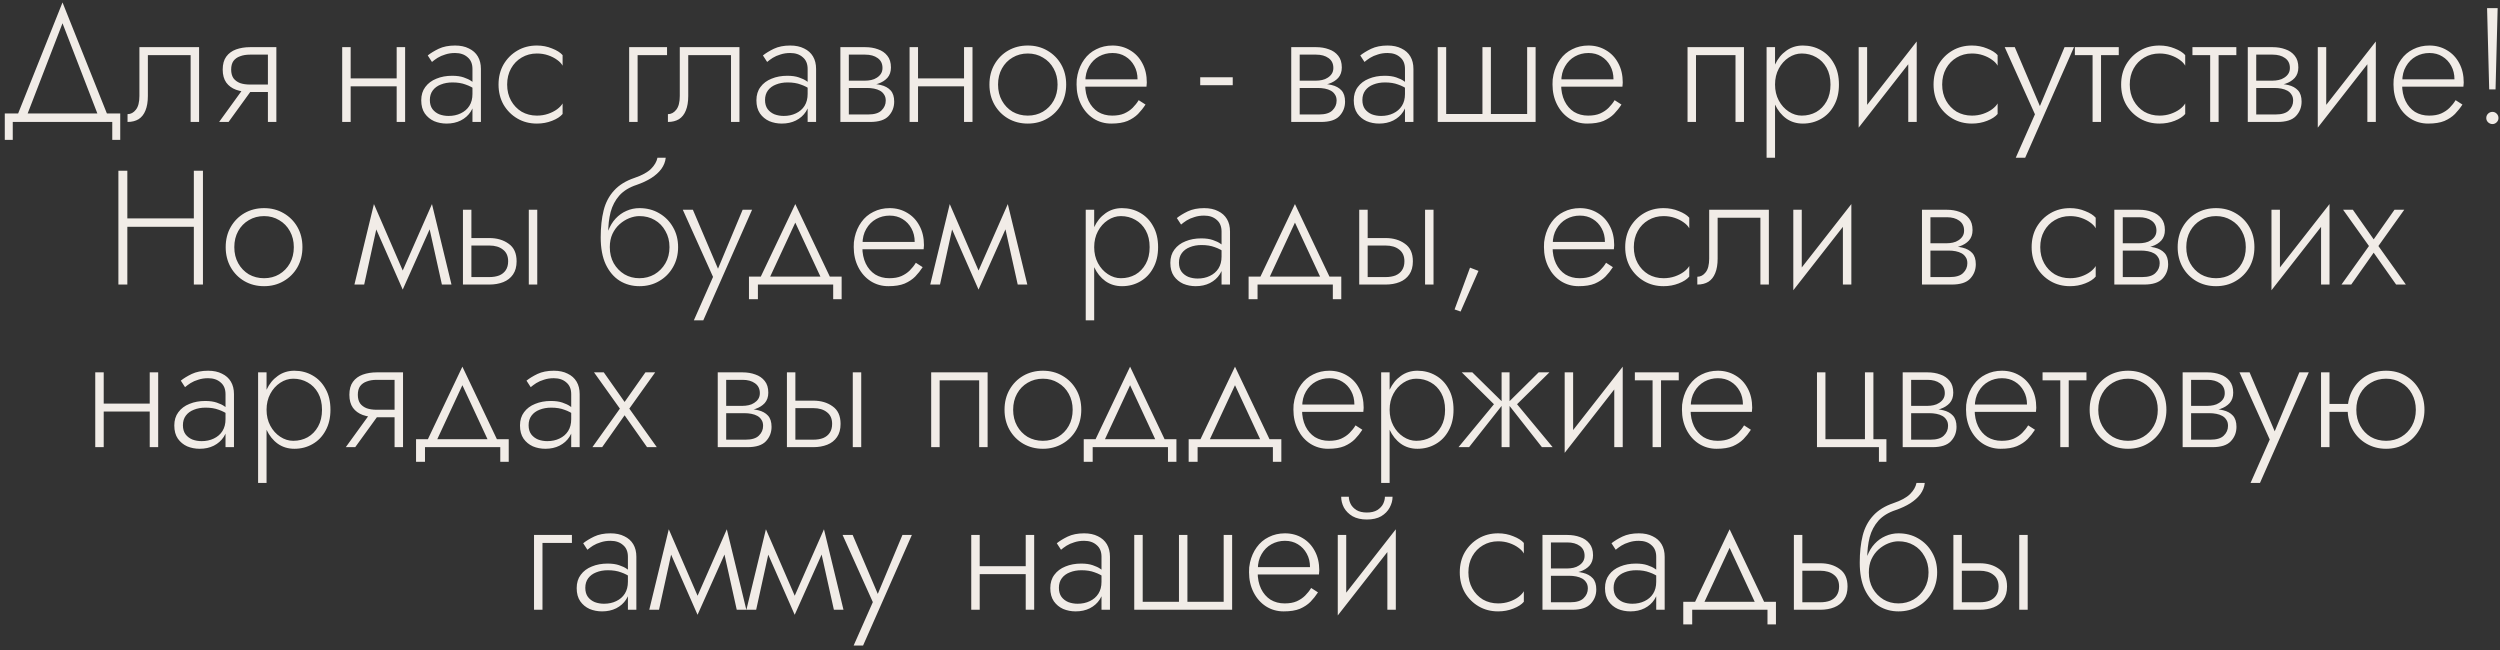<?xml version="1.0" encoding="UTF-8"?> <svg xmlns="http://www.w3.org/2000/svg" width="246" height="64" viewBox="0 0 246 64" fill="none"><rect x="0" y="0" width="246" height="64" fill="#333333" stroke="none"/><path d="M6.151 2.288L2.535 11.648H1.591L6.151 0.24L10.711 11.648H9.767L6.151 2.288ZM11.047 12H1.255V13.76H0.471V11.168H11.831V13.76H11.047V12ZM19.59 4.64V12H18.758V5.424H14.55V9.44C14.55 10.016 14.47 10.496 14.31 10.88C14.161 11.253 13.937 11.536 13.638 11.728C13.339 11.909 12.977 12 12.55 12V11.232C12.87 11.232 13.142 11.088 13.366 10.8C13.601 10.512 13.718 10.059 13.718 9.44V4.64H19.59ZM22.49 12H21.562L24.122 8.464H25.05L22.49 12ZM27.194 12H26.362V4.64H27.194V12ZM26.698 8.32V9.056H24.602C24.101 9.056 23.642 8.981 23.226 8.832C22.821 8.683 22.501 8.448 22.266 8.128C22.032 7.797 21.914 7.371 21.914 6.848C21.914 6.315 22.032 5.888 22.266 5.568C22.501 5.248 22.821 5.013 23.226 4.864C23.642 4.715 24.101 4.64 24.602 4.64H26.698V5.376H24.602C24.229 5.376 23.904 5.429 23.626 5.536C23.349 5.632 23.13 5.787 22.97 6C22.821 6.213 22.746 6.496 22.746 6.848C22.746 7.189 22.821 7.472 22.97 7.696C23.13 7.909 23.349 8.069 23.626 8.176C23.904 8.272 24.229 8.32 24.602 8.32H26.698ZM34.169 8.496V7.712H39.544V8.496H34.169ZM39.032 4.64H39.864V12H39.032V4.64ZM33.672 4.64H34.505V12H33.672V4.64ZM42.298 9.84C42.298 10.203 42.384 10.501 42.554 10.736C42.725 10.96 42.949 11.131 43.226 11.248C43.514 11.355 43.818 11.408 44.138 11.408C44.586 11.408 44.986 11.323 45.338 11.152C45.701 10.981 45.984 10.736 46.186 10.416C46.389 10.096 46.49 9.707 46.49 9.248L46.682 9.728C46.682 10.197 46.56 10.619 46.314 10.992C46.08 11.355 45.754 11.643 45.338 11.856C44.933 12.059 44.469 12.16 43.946 12.16C43.509 12.16 43.098 12.08 42.714 11.92C42.341 11.749 42.037 11.499 41.802 11.168C41.568 10.827 41.45 10.395 41.45 9.872C41.45 9.349 41.584 8.912 41.85 8.56C42.117 8.197 42.48 7.925 42.938 7.744C43.397 7.552 43.914 7.456 44.49 7.456C44.938 7.456 45.317 7.509 45.626 7.616C45.946 7.723 46.202 7.845 46.394 7.984C46.597 8.123 46.741 8.24 46.826 8.336V8.848C46.528 8.624 46.192 8.448 45.818 8.32C45.456 8.181 45.024 8.112 44.522 8.112C44.096 8.112 43.712 8.181 43.37 8.32C43.04 8.448 42.778 8.64 42.586 8.896C42.394 9.152 42.298 9.467 42.298 9.84ZM42.506 6.096L42.09 5.456C42.368 5.232 42.725 5.013 43.162 4.8C43.61 4.587 44.149 4.48 44.778 4.48C45.312 4.48 45.765 4.576 46.138 4.768C46.522 4.949 46.816 5.211 47.018 5.552C47.221 5.893 47.322 6.304 47.322 6.784V12H46.49V6.784C46.49 6.283 46.33 5.899 46.01 5.632C45.701 5.355 45.29 5.216 44.778 5.216C44.426 5.216 44.106 5.264 43.818 5.36C43.53 5.445 43.274 5.557 43.05 5.696C42.837 5.835 42.656 5.968 42.506 6.096ZM49.904 8.32C49.904 8.917 50.032 9.445 50.288 9.904C50.544 10.363 50.891 10.725 51.328 10.992C51.776 11.248 52.277 11.376 52.832 11.376C53.227 11.376 53.594 11.317 53.936 11.2C54.277 11.083 54.571 10.933 54.816 10.752C55.072 10.56 55.253 10.368 55.36 10.176V11.216C55.136 11.483 54.789 11.707 54.32 11.888C53.861 12.069 53.365 12.16 52.832 12.16C52.117 12.16 51.477 11.995 50.912 11.664C50.346 11.333 49.893 10.88 49.552 10.304C49.221 9.717 49.056 9.056 49.056 8.32C49.056 7.573 49.221 6.912 49.552 6.336C49.893 5.76 50.346 5.307 50.912 4.976C51.477 4.645 52.117 4.48 52.832 4.48C53.365 4.48 53.861 4.576 54.32 4.768C54.789 4.949 55.136 5.168 55.36 5.424V6.464C55.253 6.261 55.072 6.069 54.816 5.888C54.571 5.707 54.277 5.557 53.936 5.44C53.594 5.323 53.227 5.264 52.832 5.264C52.277 5.264 51.776 5.397 51.328 5.664C50.891 5.92 50.544 6.277 50.288 6.736C50.032 7.195 49.904 7.723 49.904 8.32ZM61.909 4.64H65.637V5.424H62.741V12H61.909V4.64ZM72.763 4.64V12H71.931V5.424H67.723V9.44C67.723 10.016 67.643 10.496 67.483 10.88C67.334 11.253 67.11 11.536 66.811 11.728C66.513 11.909 66.15 12 65.723 12V11.232C66.043 11.232 66.315 11.088 66.539 10.8C66.774 10.512 66.891 10.059 66.891 9.44V4.64H72.763ZM75.279 9.84C75.279 10.203 75.365 10.501 75.535 10.736C75.706 10.96 75.93 11.131 76.207 11.248C76.496 11.355 76.799 11.408 77.12 11.408C77.567 11.408 77.968 11.323 78.32 11.152C78.682 10.981 78.965 10.736 79.168 10.416C79.37 10.096 79.472 9.707 79.472 9.248L79.663 9.728C79.663 10.197 79.541 10.619 79.296 10.992C79.061 11.355 78.736 11.643 78.32 11.856C77.914 12.059 77.45 12.16 76.927 12.16C76.49 12.16 76.079 12.08 75.695 11.92C75.322 11.749 75.018 11.499 74.784 11.168C74.549 10.827 74.431 10.395 74.431 9.872C74.431 9.349 74.565 8.912 74.832 8.56C75.098 8.197 75.461 7.925 75.919 7.744C76.378 7.552 76.895 7.456 77.472 7.456C77.919 7.456 78.298 7.509 78.608 7.616C78.927 7.723 79.183 7.845 79.376 7.984C79.578 8.123 79.722 8.24 79.808 8.336V8.848C79.509 8.624 79.173 8.448 78.799 8.32C78.437 8.181 78.005 8.112 77.504 8.112C77.077 8.112 76.693 8.181 76.352 8.32C76.021 8.448 75.76 8.64 75.567 8.896C75.376 9.152 75.279 9.467 75.279 9.84ZM75.487 6.096L75.072 5.456C75.349 5.232 75.706 5.013 76.144 4.8C76.591 4.587 77.13 4.48 77.76 4.48C78.293 4.48 78.746 4.576 79.12 4.768C79.504 4.949 79.797 5.211 79.999 5.552C80.202 5.893 80.303 6.304 80.303 6.784V12H79.472V6.784C79.472 6.283 79.311 5.899 78.992 5.632C78.682 5.355 78.272 5.216 77.76 5.216C77.407 5.216 77.088 5.264 76.799 5.36C76.511 5.445 76.255 5.557 76.031 5.696C75.818 5.835 75.637 5.968 75.487 6.096ZM83.173 8.224H85.301C85.813 8.224 86.272 8.272 86.677 8.368C87.082 8.464 87.403 8.64 87.637 8.896C87.872 9.152 87.989 9.52 87.989 10C87.989 10.555 87.802 11.029 87.429 11.424C87.067 11.808 86.464 12 85.621 12H83.173V11.264H85.429C86.037 11.264 86.475 11.131 86.741 10.864C87.019 10.597 87.157 10.277 87.157 9.904C87.157 9.659 87.104 9.461 86.997 9.312C86.901 9.152 86.768 9.024 86.597 8.928C86.427 8.832 86.229 8.763 86.005 8.72C85.781 8.677 85.546 8.656 85.301 8.656H83.173V8.224ZM83.173 8.416V7.936H85.141C85.333 7.936 85.531 7.915 85.733 7.872C85.936 7.829 86.117 7.755 86.277 7.648C86.448 7.541 86.581 7.413 86.677 7.264C86.784 7.104 86.837 6.912 86.837 6.688C86.837 6.261 86.677 5.936 86.357 5.712C86.048 5.488 85.642 5.376 85.141 5.376H83.173V4.64H85.141C85.6 4.64 86.016 4.709 86.389 4.848C86.773 4.976 87.082 5.189 87.317 5.488C87.552 5.776 87.669 6.16 87.669 6.64C87.669 7.056 87.552 7.397 87.317 7.664C87.082 7.92 86.773 8.112 86.389 8.24C86.016 8.357 85.6 8.416 85.141 8.416H83.173ZM82.693 4.64H83.525V12H82.693V4.64ZM89.998 8.496V7.712H95.374V8.496H89.998ZM94.862 4.64H95.694V12H94.862V4.64ZM89.502 4.64H90.334V12H89.502V4.64ZM97.36 8.32C97.36 7.573 97.525 6.912 97.856 6.336C98.186 5.76 98.634 5.307 99.2 4.976C99.776 4.645 100.421 4.48 101.136 4.48C101.85 4.48 102.49 4.645 103.056 4.976C103.632 5.307 104.085 5.76 104.416 6.336C104.746 6.912 104.912 7.573 104.912 8.32C104.912 9.056 104.746 9.717 104.416 10.304C104.085 10.88 103.632 11.333 103.056 11.664C102.49 11.995 101.85 12.16 101.136 12.16C100.421 12.16 99.776 11.995 99.2 11.664C98.634 11.333 98.186 10.88 97.856 10.304C97.525 9.717 97.36 9.056 97.36 8.32ZM98.208 8.32C98.208 8.917 98.336 9.445 98.592 9.904C98.848 10.363 99.194 10.725 99.632 10.992C100.08 11.248 100.581 11.376 101.136 11.376C101.69 11.376 102.186 11.248 102.624 10.992C103.072 10.725 103.424 10.363 103.68 9.904C103.936 9.445 104.064 8.917 104.064 8.32C104.064 7.733 103.936 7.211 103.68 6.752C103.424 6.283 103.072 5.92 102.624 5.664C102.186 5.397 101.69 5.264 101.136 5.264C100.581 5.264 100.08 5.397 99.632 5.664C99.194 5.92 98.848 6.277 98.592 6.736C98.336 7.195 98.208 7.723 98.208 8.32ZM106.462 8.528V7.808H111.934C111.934 7.307 111.827 6.864 111.614 6.48C111.401 6.085 111.107 5.776 110.734 5.552C110.371 5.328 109.95 5.216 109.47 5.216C108.99 5.216 108.547 5.328 108.142 5.552C107.737 5.776 107.411 6.101 107.166 6.528C106.921 6.944 106.798 7.44 106.798 8.016L106.782 8.304C106.782 8.923 106.894 9.467 107.118 9.936C107.342 10.395 107.651 10.752 108.046 11.008C108.451 11.253 108.915 11.376 109.438 11.376C109.907 11.376 110.302 11.307 110.622 11.168C110.953 11.019 111.23 10.832 111.454 10.608C111.689 10.373 111.886 10.123 112.046 9.856L112.718 10.288C112.505 10.619 112.259 10.928 111.982 11.216C111.705 11.493 111.358 11.723 110.942 11.904C110.526 12.075 109.993 12.16 109.342 12.16C108.702 12.16 108.121 11.995 107.598 11.664C107.086 11.333 106.681 10.875 106.382 10.288C106.083 9.701 105.934 9.04 105.934 8.304C105.934 8.133 105.939 7.973 105.95 7.824C105.971 7.664 105.998 7.504 106.03 7.344C106.158 6.779 106.377 6.283 106.686 5.856C106.995 5.419 107.39 5.083 107.87 4.848C108.35 4.603 108.883 4.48 109.47 4.48C110.11 4.48 110.686 4.635 111.198 4.944C111.71 5.243 112.11 5.664 112.398 6.208C112.697 6.752 112.846 7.392 112.846 8.128C112.846 8.192 112.841 8.261 112.83 8.336C112.83 8.4 112.825 8.464 112.814 8.528H106.462ZM118.101 8.384V7.6H121.301V8.384H118.101ZM127.538 8.224H129.666C130.178 8.224 130.636 8.272 131.042 8.368C131.447 8.464 131.767 8.64 132.002 8.896C132.236 9.152 132.354 9.52 132.354 10C132.354 10.555 132.167 11.029 131.794 11.424C131.431 11.808 130.828 12 129.986 12H127.538V11.264H129.794C130.402 11.264 130.839 11.131 131.106 10.864C131.383 10.597 131.522 10.277 131.522 9.904C131.522 9.659 131.468 9.461 131.362 9.312C131.266 9.152 131.132 9.024 130.962 8.928C130.791 8.832 130.594 8.763 130.37 8.72C130.146 8.677 129.911 8.656 129.666 8.656H127.538V8.224ZM127.538 8.416V7.936H129.506C129.698 7.936 129.895 7.915 130.098 7.872C130.3 7.829 130.482 7.755 130.642 7.648C130.812 7.541 130.946 7.413 131.042 7.264C131.148 7.104 131.202 6.912 131.202 6.688C131.202 6.261 131.042 5.936 130.722 5.712C130.412 5.488 130.007 5.376 129.506 5.376H127.538V4.64H129.506C129.964 4.64 130.38 4.709 130.754 4.848C131.138 4.976 131.447 5.189 131.682 5.488C131.916 5.776 132.034 6.16 132.034 6.64C132.034 7.056 131.916 7.397 131.682 7.664C131.447 7.92 131.138 8.112 130.754 8.24C130.38 8.357 129.964 8.416 129.506 8.416H127.538ZM127.058 4.64H127.89V12H127.058V4.64ZM134.058 9.84C134.058 10.203 134.144 10.501 134.314 10.736C134.485 10.96 134.709 11.131 134.986 11.248C135.274 11.355 135.578 11.408 135.898 11.408C136.346 11.408 136.746 11.323 137.098 11.152C137.461 10.981 137.744 10.736 137.946 10.416C138.149 10.096 138.25 9.707 138.25 9.248L138.442 9.728C138.442 10.197 138.32 10.619 138.074 10.992C137.84 11.355 137.514 11.643 137.098 11.856C136.693 12.059 136.229 12.16 135.706 12.16C135.269 12.16 134.858 12.08 134.474 11.92C134.101 11.749 133.797 11.499 133.562 11.168C133.328 10.827 133.21 10.395 133.21 9.872C133.21 9.349 133.344 8.912 133.61 8.56C133.877 8.197 134.24 7.925 134.698 7.744C135.157 7.552 135.674 7.456 136.25 7.456C136.698 7.456 137.077 7.509 137.386 7.616C137.706 7.723 137.962 7.845 138.154 7.984C138.357 8.123 138.501 8.24 138.586 8.336V8.848C138.288 8.624 137.952 8.448 137.578 8.32C137.216 8.181 136.784 8.112 136.282 8.112C135.856 8.112 135.472 8.181 135.13 8.32C134.8 8.448 134.538 8.64 134.346 8.896C134.154 9.152 134.058 9.467 134.058 9.84ZM134.266 6.096L133.85 5.456C134.128 5.232 134.485 5.013 134.922 4.8C135.37 4.587 135.909 4.48 136.538 4.48C137.072 4.48 137.525 4.576 137.898 4.768C138.282 4.949 138.576 5.211 138.778 5.552C138.981 5.893 139.082 6.304 139.082 6.784V12H138.25V6.784C138.25 6.283 138.09 5.899 137.77 5.632C137.461 5.355 137.05 5.216 136.538 5.216C136.186 5.216 135.866 5.264 135.578 5.36C135.29 5.445 135.034 5.557 134.81 5.696C134.597 5.835 134.416 5.968 134.266 6.096ZM146.704 11.216H150.272V4.64H151.104V12H141.472V4.64H142.304V11.216H145.872V4.64H146.704V11.216ZM153.295 8.528V7.808H158.767C158.767 7.307 158.66 6.864 158.447 6.48C158.234 6.085 157.94 5.776 157.567 5.552C157.204 5.328 156.783 5.216 156.303 5.216C155.823 5.216 155.38 5.328 154.975 5.552C154.57 5.776 154.244 6.101 153.999 6.528C153.754 6.944 153.631 7.44 153.631 8.016L153.615 8.304C153.615 8.923 153.727 9.467 153.951 9.936C154.175 10.395 154.484 10.752 154.879 11.008C155.284 11.253 155.748 11.376 156.271 11.376C156.74 11.376 157.135 11.307 157.455 11.168C157.786 11.019 158.063 10.832 158.287 10.608C158.522 10.373 158.719 10.123 158.879 9.856L159.551 10.288C159.338 10.619 159.092 10.928 158.815 11.216C158.538 11.493 158.191 11.723 157.775 11.904C157.359 12.075 156.826 12.16 156.175 12.16C155.535 12.16 154.954 11.995 154.431 11.664C153.919 11.333 153.514 10.875 153.215 10.288C152.916 9.701 152.767 9.04 152.767 8.304C152.767 8.133 152.772 7.973 152.783 7.824C152.804 7.664 152.831 7.504 152.863 7.344C152.991 6.779 153.21 6.283 153.519 5.856C153.828 5.419 154.223 5.083 154.703 4.848C155.183 4.603 155.716 4.48 156.303 4.48C156.943 4.48 157.519 4.635 158.031 4.944C158.543 5.243 158.943 5.664 159.231 6.208C159.53 6.752 159.679 7.392 159.679 8.128C159.679 8.192 159.674 8.261 159.663 8.336C159.663 8.4 159.658 8.464 159.647 8.528H153.295ZM171.606 4.64V12H170.774V5.424H166.886V12H166.054V4.64H171.606ZM174.664 15.52H173.832V4.64H174.664V15.52ZM180.952 8.32C180.952 9.109 180.792 9.792 180.472 10.368C180.162 10.944 179.736 11.387 179.192 11.696C178.658 12.005 178.061 12.16 177.4 12.16C176.781 12.16 176.237 11.995 175.768 11.664C175.298 11.323 174.93 10.864 174.664 10.288C174.408 9.701 174.28 9.045 174.28 8.32C174.28 7.584 174.408 6.928 174.664 6.352C174.93 5.776 175.298 5.323 175.768 4.992C176.237 4.651 176.781 4.48 177.4 4.48C178.061 4.48 178.658 4.635 179.192 4.944C179.736 5.253 180.162 5.696 180.472 6.272C180.792 6.837 180.952 7.52 180.952 8.32ZM180.12 8.32C180.12 7.68 179.992 7.131 179.736 6.672C179.48 6.213 179.138 5.867 178.712 5.632C178.285 5.387 177.81 5.264 177.288 5.264C176.84 5.264 176.413 5.397 176.008 5.664C175.602 5.931 175.277 6.293 175.032 6.752C174.786 7.211 174.664 7.733 174.664 8.32C174.664 8.907 174.786 9.429 175.032 9.888C175.277 10.347 175.602 10.709 176.008 10.976C176.413 11.243 176.84 11.376 177.288 11.376C177.81 11.376 178.285 11.259 178.712 11.024C179.138 10.779 179.48 10.427 179.736 9.968C179.992 9.509 180.12 8.96 180.12 8.32ZM188.525 5.36L182.893 12.56L182.973 11.28L188.605 4.08L188.525 5.36ZM183.725 4.64V11.376L182.893 12.56V4.64H183.725ZM188.605 4.08V12H187.773V5.264L188.605 4.08ZM191.11 8.32C191.11 8.917 191.238 9.445 191.494 9.904C191.75 10.363 192.097 10.725 192.534 10.992C192.982 11.248 193.483 11.376 194.038 11.376C194.433 11.376 194.801 11.317 195.142 11.2C195.483 11.083 195.777 10.933 196.022 10.752C196.278 10.56 196.459 10.368 196.566 10.176V11.216C196.342 11.483 195.995 11.707 195.526 11.888C195.067 12.069 194.571 12.16 194.038 12.16C193.323 12.16 192.683 11.995 192.118 11.664C191.553 11.333 191.099 10.88 190.758 10.304C190.427 9.717 190.262 9.056 190.262 8.32C190.262 7.573 190.427 6.912 190.758 6.336C191.099 5.76 191.553 5.307 192.118 4.976C192.683 4.645 193.323 4.48 194.038 4.48C194.571 4.48 195.067 4.576 195.526 4.768C195.995 4.949 196.342 5.168 196.566 5.424V6.464C196.459 6.261 196.278 6.069 196.022 5.888C195.777 5.707 195.483 5.557 195.142 5.44C194.801 5.323 194.433 5.264 194.038 5.264C193.483 5.264 192.982 5.397 192.534 5.664C192.097 5.92 191.75 6.277 191.494 6.736C191.238 7.195 191.11 7.723 191.11 8.32ZM204.079 4.64L199.279 15.52H198.351L200.239 11.248L197.263 4.64H198.255L200.927 10.912L200.543 10.88L203.151 4.64H204.079ZM204.166 4.64H208.486V5.424H204.166V4.64ZM205.91 4.864H206.742V12H205.91V4.864ZM209.568 8.32C209.568 8.917 209.696 9.445 209.952 9.904C210.208 10.363 210.554 10.725 210.992 10.992C211.44 11.248 211.941 11.376 212.496 11.376C212.89 11.376 213.258 11.317 213.6 11.2C213.941 11.083 214.234 10.933 214.48 10.752C214.736 10.56 214.917 10.368 215.024 10.176V11.216C214.8 11.483 214.453 11.707 213.984 11.888C213.525 12.069 213.029 12.16 212.496 12.16C211.781 12.16 211.141 11.995 210.576 11.664C210.01 11.333 209.557 10.88 209.216 10.304C208.885 9.717 208.72 9.056 208.72 8.32C208.72 7.573 208.885 6.912 209.216 6.336C209.557 5.76 210.01 5.307 210.576 4.976C211.141 4.645 211.781 4.48 212.496 4.48C213.029 4.48 213.525 4.576 213.984 4.768C214.453 4.949 214.8 5.168 215.024 5.424V6.464C214.917 6.261 214.736 6.069 214.48 5.888C214.234 5.707 213.941 5.557 213.6 5.44C213.258 5.323 212.89 5.264 212.496 5.264C211.941 5.264 211.44 5.397 210.992 5.664C210.554 5.92 210.208 6.277 209.952 6.736C209.696 7.195 209.568 7.723 209.568 8.32ZM215.736 4.64H220.056V5.424H215.736V4.64ZM217.48 4.864H218.312V12H217.48V4.864ZM221.661 8.224H223.789C224.301 8.224 224.759 8.272 225.165 8.368C225.57 8.464 225.89 8.64 226.125 8.896C226.359 9.152 226.477 9.52 226.477 10C226.477 10.555 226.29 11.029 225.917 11.424C225.554 11.808 224.951 12 224.109 12H221.661V11.264H223.917C224.525 11.264 224.962 11.131 225.229 10.864C225.506 10.597 225.645 10.277 225.645 9.904C225.645 9.659 225.591 9.461 225.485 9.312C225.389 9.152 225.255 9.024 225.085 8.928C224.914 8.832 224.717 8.763 224.493 8.72C224.269 8.677 224.034 8.656 223.789 8.656H221.661V8.224ZM221.661 8.416V7.936H223.629C223.821 7.936 224.018 7.915 224.221 7.872C224.423 7.829 224.605 7.755 224.765 7.648C224.935 7.541 225.069 7.413 225.165 7.264C225.271 7.104 225.325 6.912 225.325 6.688C225.325 6.261 225.165 5.936 224.845 5.712C224.535 5.488 224.13 5.376 223.629 5.376H221.661V4.64H223.629C224.087 4.64 224.503 4.709 224.877 4.848C225.261 4.976 225.57 5.189 225.805 5.488C226.039 5.776 226.157 6.16 226.157 6.64C226.157 7.056 226.039 7.397 225.805 7.664C225.57 7.92 225.261 8.112 224.877 8.24C224.503 8.357 224.087 8.416 223.629 8.416H221.661ZM221.181 4.64H222.013V12H221.181V4.64ZM233.701 5.36L228.069 12.56L228.149 11.28L233.781 4.08L233.701 5.36ZM228.901 4.64V11.376L228.069 12.56V4.64H228.901ZM233.781 4.08V12H232.949V5.264L233.781 4.08ZM236.047 8.528V7.808H241.519C241.519 7.307 241.412 6.864 241.199 6.48C240.986 6.085 240.692 5.776 240.319 5.552C239.956 5.328 239.535 5.216 239.055 5.216C238.575 5.216 238.132 5.328 237.727 5.552C237.322 5.776 236.996 6.101 236.751 6.528C236.506 6.944 236.383 7.44 236.383 8.016L236.367 8.304C236.367 8.923 236.479 9.467 236.703 9.936C236.927 10.395 237.236 10.752 237.631 11.008C238.036 11.253 238.5 11.376 239.023 11.376C239.492 11.376 239.887 11.307 240.207 11.168C240.538 11.019 240.815 10.832 241.039 10.608C241.274 10.373 241.471 10.123 241.631 9.856L242.303 10.288C242.09 10.619 241.844 10.928 241.567 11.216C241.29 11.493 240.943 11.723 240.527 11.904C240.111 12.075 239.578 12.16 238.927 12.16C238.287 12.16 237.706 11.995 237.183 11.664C236.671 11.333 236.266 10.875 235.967 10.288C235.668 9.701 235.519 9.04 235.519 8.304C235.519 8.133 235.524 7.973 235.535 7.824C235.556 7.664 235.583 7.504 235.615 7.344C235.743 6.779 235.962 6.283 236.271 5.856C236.58 5.419 236.975 5.083 237.455 4.848C237.935 4.603 238.468 4.48 239.055 4.48C239.695 4.48 240.271 4.635 240.783 4.944C241.295 5.243 241.695 5.664 241.983 6.208C242.282 6.752 242.431 7.392 242.431 8.128C242.431 8.192 242.426 8.261 242.415 8.336C242.415 8.4 242.41 8.464 242.399 8.528H236.047ZM244.729 0.8H245.769L245.561 8.8H244.937L244.729 0.8ZM244.649 11.616C244.649 11.445 244.708 11.301 244.825 11.184C244.953 11.067 245.097 11.008 245.257 11.008C245.417 11.008 245.556 11.067 245.673 11.184C245.791 11.301 245.849 11.445 245.849 11.616C245.849 11.776 245.791 11.915 245.673 12.032C245.556 12.149 245.417 12.208 245.257 12.208C245.097 12.208 244.953 12.149 244.825 12.032C244.708 11.915 244.649 11.776 244.649 11.616ZM12.114 22.32V21.488H19.666V22.32H12.114ZM19.074 16.8H19.97V28H19.074V16.8ZM11.65 16.8H12.53V28H11.65V16.8ZM22.208 24.32C22.208 23.573 22.373 22.912 22.704 22.336C23.034 21.76 23.482 21.307 24.048 20.976C24.624 20.645 25.269 20.48 25.984 20.48C26.698 20.48 27.338 20.645 27.904 20.976C28.48 21.307 28.933 21.76 29.264 22.336C29.594 22.912 29.76 23.573 29.76 24.32C29.76 25.056 29.594 25.717 29.264 26.304C28.933 26.88 28.48 27.333 27.904 27.664C27.338 27.995 26.698 28.16 25.984 28.16C25.269 28.16 24.624 27.995 24.048 27.664C23.482 27.333 23.034 26.88 22.704 26.304C22.373 25.717 22.208 25.056 22.208 24.32ZM23.056 24.32C23.056 24.917 23.184 25.445 23.44 25.904C23.696 26.363 24.042 26.725 24.48 26.992C24.928 27.248 25.429 27.376 25.984 27.376C26.538 27.376 27.034 27.248 27.472 26.992C27.92 26.725 28.272 26.363 28.528 25.904C28.784 25.445 28.912 24.917 28.912 24.32C28.912 23.733 28.784 23.211 28.528 22.752C28.272 22.283 27.92 21.92 27.472 21.664C27.034 21.397 26.538 21.264 25.984 21.264C25.429 21.264 24.928 21.397 24.48 21.664C24.042 21.92 23.696 22.277 23.44 22.736C23.184 23.195 23.056 23.723 23.056 24.32ZM43.483 28L42.059 21.584L42.507 20.08L44.427 28H43.483ZM39.339 27.28L42.507 20.08L42.587 21.872L39.627 28.496L39.339 27.28ZM39.627 28.496L36.715 21.872L36.795 20.08L39.915 27.28L39.627 28.496ZM34.875 28L36.795 20.08L37.243 21.584L35.835 28H34.875ZM52.034 20.64H52.866V28H52.034V20.64ZM45.554 20.64H46.386V28H45.554V20.64ZM46.018 24.16V23.424H48.146C48.903 23.424 49.538 23.611 50.05 23.984C50.572 24.347 50.834 24.923 50.834 25.712C50.834 26.235 50.716 26.667 50.482 27.008C50.247 27.349 49.927 27.6 49.522 27.76C49.116 27.92 48.658 28 48.146 28H46.018V27.264H48.146C48.519 27.264 48.844 27.211 49.122 27.104C49.399 26.987 49.612 26.816 49.762 26.592C49.922 26.357 50.002 26.064 50.002 25.712C50.002 25.2 49.831 24.816 49.49 24.56C49.159 24.293 48.711 24.16 48.146 24.16H46.018ZM62.917 21.264V20.48C63.643 20.48 64.288 20.645 64.853 20.976C65.429 21.307 65.883 21.76 66.213 22.336C66.555 22.912 66.725 23.573 66.725 24.32C66.725 25.056 66.555 25.717 66.213 26.304C65.883 26.88 65.429 27.333 64.853 27.664C64.288 27.995 63.643 28.16 62.917 28.16C62.203 28.16 61.557 27.984 60.981 27.632C60.405 27.269 59.947 26.731 59.605 26.016C59.275 25.301 59.109 24.416 59.109 23.36L60.005 24.32C60.005 24.917 60.133 25.445 60.389 25.904C60.656 26.363 61.008 26.725 61.445 26.992C61.883 27.248 62.373 27.376 62.917 27.376C63.461 27.376 63.957 27.248 64.405 26.992C64.853 26.725 65.211 26.363 65.477 25.904C65.744 25.445 65.877 24.917 65.877 24.32C65.877 23.723 65.744 23.195 65.477 22.736C65.221 22.267 64.869 21.904 64.421 21.648C63.984 21.392 63.483 21.264 62.917 21.264ZM59.589 24.32C59.589 23.723 59.675 23.189 59.845 22.72C60.027 22.24 60.272 21.835 60.581 21.504C60.891 21.173 61.243 20.923 61.637 20.752C62.043 20.571 62.469 20.48 62.917 20.48V21.264C62.597 21.264 62.261 21.333 61.909 21.472C61.568 21.611 61.253 21.808 60.965 22.064C60.677 22.32 60.443 22.64 60.261 23.024C60.091 23.397 60.005 23.829 60.005 24.32H59.589ZM59.109 23.36C59.109 22.357 59.205 21.472 59.397 20.704C59.589 19.936 59.931 19.285 60.421 18.752C60.912 18.208 61.584 17.792 62.437 17.504C63.163 17.259 63.701 16.965 64.053 16.624C64.405 16.272 64.619 15.904 64.693 15.52H65.509C65.467 15.915 65.323 16.283 65.077 16.624C64.832 16.955 64.501 17.253 64.085 17.52C63.68 17.776 63.2 18 62.645 18.192C61.931 18.427 61.365 18.773 60.949 19.232C60.544 19.691 60.256 20.235 60.085 20.864C59.925 21.493 59.845 22.187 59.845 22.944V24.256L59.109 23.36ZM74.004 20.64L69.204 31.52H68.276L70.164 27.248L67.188 20.64H68.18L70.852 26.912L70.468 26.88L73.076 20.64H74.004ZM78.257 21.904L75.585 27.648H74.657L78.257 20.08L81.858 27.648H80.93L78.257 21.904ZM81.986 28H74.578V29.44H73.698V27.216H82.817V29.44H81.986V28ZM84.534 24.528V23.808H90.006C90.006 23.307 89.899 22.864 89.686 22.48C89.472 22.085 89.179 21.776 88.806 21.552C88.443 21.328 88.022 21.216 87.542 21.216C87.062 21.216 86.619 21.328 86.214 21.552C85.808 21.776 85.483 22.101 85.238 22.528C84.993 22.944 84.87 23.44 84.87 24.016L84.854 24.304C84.854 24.923 84.966 25.467 85.19 25.936C85.414 26.395 85.723 26.752 86.118 27.008C86.523 27.253 86.987 27.376 87.51 27.376C87.979 27.376 88.374 27.307 88.694 27.168C89.025 27.019 89.302 26.832 89.526 26.608C89.76 26.373 89.958 26.123 90.118 25.856L90.79 26.288C90.576 26.619 90.331 26.928 90.054 27.216C89.776 27.493 89.43 27.723 89.014 27.904C88.598 28.075 88.064 28.16 87.414 28.16C86.774 28.16 86.192 27.995 85.67 27.664C85.158 27.333 84.752 26.875 84.454 26.288C84.155 25.701 84.006 25.04 84.006 24.304C84.006 24.133 84.011 23.973 84.022 23.824C84.043 23.664 84.07 23.504 84.102 23.344C84.23 22.779 84.448 22.283 84.758 21.856C85.067 21.419 85.462 21.083 85.942 20.848C86.422 20.603 86.955 20.48 87.542 20.48C88.182 20.48 88.758 20.635 89.27 20.944C89.782 21.243 90.182 21.664 90.47 22.208C90.769 22.752 90.918 23.392 90.918 24.128C90.918 24.192 90.912 24.261 90.902 24.336C90.902 24.4 90.897 24.464 90.886 24.528H84.534ZM100.144 28L98.72 21.584L99.168 20.08L101.088 28H100.144ZM96 27.28L99.168 20.08L99.248 21.872L96.288 28.496L96 27.28ZM96.288 28.496L93.376 21.872L93.456 20.08L96.576 27.28L96.288 28.496ZM91.536 28L93.456 20.08L93.904 21.584L92.496 28H91.536ZM107.668 31.52H106.836V20.64H107.668V31.52ZM113.956 24.32C113.956 25.109 113.796 25.792 113.476 26.368C113.167 26.944 112.74 27.387 112.196 27.696C111.663 28.005 111.065 28.16 110.404 28.16C109.785 28.16 109.241 27.995 108.772 27.664C108.303 27.323 107.935 26.864 107.668 26.288C107.412 25.701 107.284 25.045 107.284 24.32C107.284 23.584 107.412 22.928 107.668 22.352C107.935 21.776 108.303 21.323 108.772 20.992C109.241 20.651 109.785 20.48 110.404 20.48C111.065 20.48 111.663 20.635 112.196 20.944C112.74 21.253 113.167 21.696 113.476 22.272C113.796 22.837 113.956 23.52 113.956 24.32ZM113.124 24.32C113.124 23.68 112.996 23.131 112.74 22.672C112.484 22.213 112.143 21.867 111.716 21.632C111.289 21.387 110.815 21.264 110.292 21.264C109.844 21.264 109.417 21.397 109.012 21.664C108.607 21.931 108.281 22.293 108.036 22.752C107.791 23.211 107.668 23.733 107.668 24.32C107.668 24.907 107.791 25.429 108.036 25.888C108.281 26.347 108.607 26.709 109.012 26.976C109.417 27.243 109.844 27.376 110.292 27.376C110.815 27.376 111.289 27.259 111.716 27.024C112.143 26.779 112.484 26.427 112.74 25.968C112.996 25.509 113.124 24.96 113.124 24.32ZM116.009 25.84C116.009 26.203 116.094 26.501 116.265 26.736C116.436 26.96 116.66 27.131 116.937 27.248C117.225 27.355 117.529 27.408 117.849 27.408C118.297 27.408 118.697 27.323 119.049 27.152C119.412 26.981 119.694 26.736 119.897 26.416C120.1 26.096 120.201 25.707 120.201 25.248L120.393 25.728C120.393 26.197 120.27 26.619 120.025 26.992C119.79 27.355 119.465 27.643 119.049 27.856C118.644 28.059 118.18 28.16 117.657 28.16C117.22 28.16 116.809 28.08 116.425 27.92C116.052 27.749 115.748 27.499 115.513 27.168C115.278 26.827 115.161 26.395 115.161 25.872C115.161 25.349 115.294 24.912 115.561 24.56C115.828 24.197 116.19 23.925 116.649 23.744C117.108 23.552 117.625 23.456 118.201 23.456C118.649 23.456 119.028 23.509 119.337 23.616C119.657 23.723 119.913 23.845 120.105 23.984C120.308 24.123 120.452 24.24 120.537 24.336V24.848C120.238 24.624 119.902 24.448 119.529 24.32C119.166 24.181 118.734 24.112 118.233 24.112C117.806 24.112 117.422 24.181 117.081 24.32C116.75 24.448 116.489 24.64 116.297 24.896C116.105 25.152 116.009 25.467 116.009 25.84ZM116.217 22.096L115.801 21.456C116.078 21.232 116.436 21.013 116.873 20.8C117.321 20.587 117.86 20.48 118.489 20.48C119.022 20.48 119.476 20.576 119.849 20.768C120.233 20.949 120.526 21.211 120.729 21.552C120.932 21.893 121.033 22.304 121.033 22.784V28H120.201V22.784C120.201 22.283 120.041 21.899 119.721 21.632C119.412 21.355 119.001 21.216 118.489 21.216C118.137 21.216 117.817 21.264 117.529 21.36C117.241 21.445 116.985 21.557 116.761 21.696C116.548 21.835 116.366 21.968 116.217 22.096ZM127.423 21.904L124.751 27.648H123.823L127.423 20.08L131.023 27.648H130.095L127.423 21.904ZM131.151 28H123.743V29.44H122.863V27.216H131.983V29.44H131.151V28ZM140.227 20.64H141.059V28H140.227V20.64ZM133.747 20.64H134.579V28H133.747V20.64ZM134.211 24.16V23.424H136.339C137.096 23.424 137.731 23.611 138.243 23.984C138.766 24.347 139.027 24.923 139.027 25.712C139.027 26.235 138.91 26.667 138.675 27.008C138.44 27.349 138.12 27.6 137.715 27.76C137.31 27.92 136.851 28 136.339 28H134.211V27.264H136.339C136.712 27.264 137.038 27.211 137.315 27.104C137.592 26.987 137.806 26.816 137.955 26.592C138.115 26.357 138.195 26.064 138.195 25.712C138.195 25.2 138.024 24.816 137.683 24.56C137.352 24.293 136.904 24.16 136.339 24.16H134.211ZM144.65 26.336L145.482 26.656L143.722 30.656L143.13 30.448L144.65 26.336ZM152.453 24.528V23.808H157.925C157.925 23.307 157.819 22.864 157.605 22.48C157.392 22.085 157.099 21.776 156.725 21.552C156.363 21.328 155.941 21.216 155.461 21.216C154.981 21.216 154.539 21.328 154.133 21.552C153.728 21.776 153.403 22.101 153.157 22.528C152.912 22.944 152.789 23.44 152.789 24.016L152.773 24.304C152.773 24.923 152.885 25.467 153.109 25.936C153.333 26.395 153.643 26.752 154.037 27.008C154.443 27.253 154.907 27.376 155.429 27.376C155.899 27.376 156.293 27.307 156.613 27.168C156.944 27.019 157.221 26.832 157.445 26.608C157.68 26.373 157.877 26.123 158.037 25.856L158.709 26.288C158.496 26.619 158.251 26.928 157.973 27.216C157.696 27.493 157.349 27.723 156.933 27.904C156.517 28.075 155.984 28.16 155.333 28.16C154.693 28.16 154.112 27.995 153.589 27.664C153.077 27.333 152.672 26.875 152.373 26.288C152.075 25.701 151.925 25.04 151.925 24.304C151.925 24.133 151.931 23.973 151.941 23.824C151.963 23.664 151.989 23.504 152.021 23.344C152.149 22.779 152.368 22.283 152.677 21.856C152.987 21.419 153.381 21.083 153.861 20.848C154.341 20.603 154.875 20.48 155.461 20.48C156.101 20.48 156.677 20.635 157.189 20.944C157.701 21.243 158.101 21.664 158.389 22.208C158.688 22.752 158.837 23.392 158.837 24.128C158.837 24.192 158.832 24.261 158.821 24.336C158.821 24.4 158.816 24.464 158.805 24.528H152.453ZM160.768 24.32C160.768 24.917 160.896 25.445 161.152 25.904C161.408 26.363 161.754 26.725 162.192 26.992C162.64 27.248 163.141 27.376 163.696 27.376C164.09 27.376 164.458 27.317 164.8 27.2C165.141 27.083 165.434 26.933 165.68 26.752C165.936 26.56 166.117 26.368 166.224 26.176V27.216C166 27.483 165.653 27.707 165.184 27.888C164.725 28.069 164.229 28.16 163.696 28.16C162.981 28.16 162.341 27.995 161.776 27.664C161.21 27.333 160.757 26.88 160.416 26.304C160.085 25.717 159.92 25.056 159.92 24.32C159.92 23.573 160.085 22.912 160.416 22.336C160.757 21.76 161.21 21.307 161.776 20.976C162.341 20.645 162.981 20.48 163.696 20.48C164.229 20.48 164.725 20.576 165.184 20.768C165.653 20.949 166 21.168 166.224 21.424V22.464C166.117 22.261 165.936 22.069 165.68 21.888C165.434 21.707 165.141 21.557 164.8 21.44C164.458 21.323 164.09 21.264 163.696 21.264C163.141 21.264 162.64 21.397 162.192 21.664C161.754 21.92 161.408 22.277 161.152 22.736C160.896 23.195 160.768 23.723 160.768 24.32ZM174.056 20.64V28H173.224V21.424H169.016V25.44C169.016 26.016 168.936 26.496 168.776 26.88C168.627 27.253 168.403 27.536 168.104 27.728C167.806 27.909 167.443 28 167.016 28V27.232C167.336 27.232 167.608 27.088 167.832 26.8C168.067 26.512 168.184 26.059 168.184 25.44V20.64H174.056ZM182.093 21.36L176.461 28.56L176.541 27.28L182.173 20.08L182.093 21.36ZM177.293 20.64V27.376L176.461 28.56V20.64H177.293ZM182.173 20.08V28H181.341V21.264L182.173 20.08ZM189.603 24.224H191.731C192.243 24.224 192.702 24.272 193.107 24.368C193.512 24.464 193.832 24.64 194.067 24.896C194.302 25.152 194.419 25.52 194.419 26C194.419 26.555 194.232 27.029 193.859 27.424C193.496 27.808 192.894 28 192.051 28H189.603V27.264H191.859C192.467 27.264 192.904 27.131 193.171 26.864C193.448 26.597 193.587 26.277 193.587 25.904C193.587 25.659 193.534 25.461 193.427 25.312C193.331 25.152 193.198 25.024 193.027 24.928C192.856 24.832 192.659 24.763 192.435 24.72C192.211 24.677 191.976 24.656 191.731 24.656H189.603V24.224ZM189.603 24.416V23.936H191.571C191.763 23.936 191.96 23.915 192.163 23.872C192.366 23.829 192.547 23.755 192.707 23.648C192.878 23.541 193.011 23.413 193.107 23.264C193.214 23.104 193.267 22.912 193.267 22.688C193.267 22.261 193.107 21.936 192.787 21.712C192.478 21.488 192.072 21.376 191.571 21.376H189.603V20.64H191.571C192.03 20.64 192.446 20.709 192.819 20.848C193.203 20.976 193.512 21.189 193.747 21.488C193.982 21.776 194.099 22.16 194.099 22.64C194.099 23.056 193.982 23.397 193.747 23.664C193.512 23.92 193.203 24.112 192.819 24.24C192.446 24.357 192.03 24.416 191.571 24.416H189.603ZM189.123 20.64H189.955V28H189.123V20.64ZM200.761 24.32C200.761 24.917 200.889 25.445 201.145 25.904C201.401 26.363 201.747 26.725 202.185 26.992C202.633 27.248 203.134 27.376 203.689 27.376C204.083 27.376 204.451 27.317 204.793 27.2C205.134 27.083 205.427 26.933 205.673 26.752C205.929 26.56 206.11 26.368 206.217 26.176V27.216C205.993 27.483 205.646 27.707 205.177 27.888C204.718 28.069 204.222 28.16 203.689 28.16C202.974 28.16 202.334 27.995 201.769 27.664C201.203 27.333 200.75 26.88 200.409 26.304C200.078 25.717 199.913 25.056 199.913 24.32C199.913 23.573 200.078 22.912 200.409 22.336C200.75 21.76 201.203 21.307 201.769 20.976C202.334 20.645 202.974 20.48 203.689 20.48C204.222 20.48 204.718 20.576 205.177 20.768C205.646 20.949 205.993 21.168 206.217 21.424V22.464C206.11 22.261 205.929 22.069 205.673 21.888C205.427 21.707 205.134 21.557 204.793 21.44C204.451 21.323 204.083 21.264 203.689 21.264C203.134 21.264 202.633 21.397 202.185 21.664C201.747 21.92 201.401 22.277 201.145 22.736C200.889 23.195 200.761 23.723 200.761 24.32ZM208.529 24.224H210.657C211.169 24.224 211.628 24.272 212.033 24.368C212.439 24.464 212.759 24.64 212.993 24.896C213.228 25.152 213.345 25.52 213.345 26C213.345 26.555 213.159 27.029 212.785 27.424C212.423 27.808 211.82 28 210.977 28H208.529V27.264H210.785C211.393 27.264 211.831 27.131 212.097 26.864C212.375 26.597 212.513 26.277 212.513 25.904C212.513 25.659 212.46 25.461 212.353 25.312C212.257 25.152 212.124 25.024 211.953 24.928C211.783 24.832 211.585 24.763 211.361 24.72C211.137 24.677 210.903 24.656 210.657 24.656H208.529V24.224ZM208.529 24.416V23.936H210.497C210.689 23.936 210.887 23.915 211.089 23.872C211.292 23.829 211.473 23.755 211.633 23.648C211.804 23.541 211.937 23.413 212.033 23.264C212.14 23.104 212.193 22.912 212.193 22.688C212.193 22.261 212.033 21.936 211.713 21.712C211.404 21.488 210.999 21.376 210.497 21.376H208.529V20.64H210.497C210.956 20.64 211.372 20.709 211.745 20.848C212.129 20.976 212.439 21.189 212.673 21.488C212.908 21.776 213.025 22.16 213.025 22.64C213.025 23.056 212.908 23.397 212.673 23.664C212.439 23.92 212.129 24.112 211.745 24.24C211.372 24.357 210.956 24.416 210.497 24.416H208.529ZM208.049 20.64H208.881V28H208.049V20.64ZM214.282 24.32C214.282 23.573 214.447 22.912 214.778 22.336C215.109 21.76 215.557 21.307 216.122 20.976C216.698 20.645 217.343 20.48 218.058 20.48C218.773 20.48 219.413 20.645 219.978 20.976C220.554 21.307 221.007 21.76 221.338 22.336C221.669 22.912 221.834 23.573 221.834 24.32C221.834 25.056 221.669 25.717 221.338 26.304C221.007 26.88 220.554 27.333 219.978 27.664C219.413 27.995 218.773 28.16 218.058 28.16C217.343 28.16 216.698 27.995 216.122 27.664C215.557 27.333 215.109 26.88 214.778 26.304C214.447 25.717 214.282 25.056 214.282 24.32ZM215.13 24.32C215.13 24.917 215.258 25.445 215.514 25.904C215.77 26.363 216.117 26.725 216.554 26.992C217.002 27.248 217.503 27.376 218.058 27.376C218.613 27.376 219.109 27.248 219.546 26.992C219.994 26.725 220.346 26.363 220.602 25.904C220.858 25.445 220.986 24.917 220.986 24.32C220.986 23.733 220.858 23.211 220.602 22.752C220.346 22.283 219.994 21.92 219.546 21.664C219.109 21.397 218.613 21.264 218.058 21.264C217.503 21.264 217.002 21.397 216.554 21.664C216.117 21.92 215.77 22.277 215.514 22.736C215.258 23.195 215.13 23.723 215.13 24.32ZM229.145 21.36L223.513 28.56L223.593 27.28L229.225 20.08L229.145 21.36ZM224.345 20.64V27.376L223.513 28.56V20.64H224.345ZM229.225 20.08V28H228.393V21.264L229.225 20.08ZM235.618 20.64H236.578L234.034 24.208L236.738 28H235.778L233.57 24.864L231.362 28H230.402L233.106 24.208L230.562 20.64H231.522L233.57 23.552L235.618 20.64ZM9.869 40.496V39.712H15.245V40.496H9.869ZM14.733 36.64H15.565V44H14.733V36.64ZM9.373 36.64H10.205V44H9.373V36.64ZM17.999 41.84C17.999 42.203 18.084 42.501 18.255 42.736C18.426 42.96 18.65 43.131 18.927 43.248C19.215 43.355 19.519 43.408 19.839 43.408C20.287 43.408 20.687 43.323 21.039 43.152C21.402 42.981 21.684 42.736 21.887 42.416C22.09 42.096 22.191 41.707 22.191 41.248L22.383 41.728C22.383 42.197 22.261 42.619 22.015 42.992C21.78 43.355 21.455 43.643 21.039 43.856C20.634 44.059 20.17 44.16 19.647 44.16C19.21 44.16 18.799 44.08 18.415 43.92C18.042 43.749 17.738 43.499 17.503 43.168C17.268 42.827 17.151 42.395 17.151 41.872C17.151 41.349 17.285 40.912 17.551 40.56C17.818 40.197 18.18 39.925 18.639 39.744C19.098 39.552 19.615 39.456 20.191 39.456C20.639 39.456 21.018 39.509 21.327 39.616C21.647 39.723 21.903 39.845 22.095 39.984C22.298 40.123 22.442 40.24 22.527 40.336V40.848C22.229 40.624 21.892 40.448 21.519 40.32C21.157 40.181 20.724 40.112 20.223 40.112C19.797 40.112 19.413 40.181 19.071 40.32C18.741 40.448 18.479 40.64 18.287 40.896C18.095 41.152 17.999 41.467 17.999 41.84ZM18.207 38.096L17.791 37.456C18.069 37.232 18.426 37.013 18.863 36.8C19.311 36.587 19.85 36.48 20.479 36.48C21.012 36.48 21.466 36.576 21.839 36.768C22.223 36.949 22.517 37.211 22.719 37.552C22.922 37.893 23.023 38.304 23.023 38.784V44H22.191V38.784C22.191 38.283 22.031 37.899 21.711 37.632C21.402 37.355 20.991 37.216 20.479 37.216C20.127 37.216 19.807 37.264 19.519 37.36C19.231 37.445 18.975 37.557 18.751 37.696C18.538 37.835 18.357 37.968 18.207 38.096ZM26.229 47.52H25.397V36.64H26.229V47.52ZM32.517 40.32C32.517 41.109 32.357 41.792 32.037 42.368C31.727 42.944 31.301 43.387 30.757 43.696C30.224 44.005 29.626 44.16 28.965 44.16C28.346 44.16 27.802 43.995 27.333 43.664C26.863 43.323 26.495 42.864 26.229 42.288C25.973 41.701 25.845 41.045 25.845 40.32C25.845 39.584 25.973 38.928 26.229 38.352C26.495 37.776 26.863 37.323 27.333 36.992C27.802 36.651 28.346 36.48 28.965 36.48C29.626 36.48 30.224 36.635 30.757 36.944C31.301 37.253 31.727 37.696 32.037 38.272C32.357 38.837 32.517 39.52 32.517 40.32ZM31.685 40.32C31.685 39.68 31.557 39.131 31.301 38.672C31.045 38.213 30.703 37.867 30.277 37.632C29.85 37.387 29.375 37.264 28.853 37.264C28.405 37.264 27.978 37.397 27.573 37.664C27.168 37.931 26.842 38.293 26.597 38.752C26.352 39.211 26.229 39.733 26.229 40.32C26.229 40.907 26.352 41.429 26.597 41.888C26.842 42.347 27.168 42.709 27.573 42.976C27.978 43.243 28.405 43.376 28.853 43.376C29.375 43.376 29.85 43.259 30.277 43.024C30.703 42.779 31.045 42.427 31.301 41.968C31.557 41.509 31.685 40.96 31.685 40.32ZM34.954 44H34.026L36.586 40.464H37.514L34.954 44ZM39.658 44H38.826V36.64H39.658V44ZM39.162 40.32V41.056H37.066C36.565 41.056 36.106 40.981 35.69 40.832C35.285 40.683 34.965 40.448 34.73 40.128C34.495 39.797 34.378 39.371 34.378 38.848C34.378 38.315 34.495 37.888 34.73 37.568C34.965 37.248 35.285 37.013 35.69 36.864C36.106 36.715 36.565 36.64 37.066 36.64H39.162V37.376H37.066C36.693 37.376 36.367 37.429 36.09 37.536C35.812 37.632 35.594 37.787 35.434 38C35.285 38.213 35.21 38.496 35.21 38.848C35.21 39.189 35.285 39.472 35.434 39.696C35.594 39.909 35.812 40.069 36.09 40.176C36.367 40.272 36.693 40.32 37.066 40.32H39.162ZM45.499 37.904L42.827 43.648H41.899L45.499 36.08L49.099 43.648H48.171L45.499 37.904ZM49.227 44H41.819V45.44H40.939V43.216H50.059V45.44H49.227V44ZM52.015 41.84C52.015 42.203 52.101 42.501 52.271 42.736C52.442 42.96 52.666 43.131 52.943 43.248C53.231 43.355 53.535 43.408 53.855 43.408C54.303 43.408 54.703 43.323 55.055 43.152C55.418 42.981 55.701 42.736 55.903 42.416C56.106 42.096 56.207 41.707 56.207 41.248L56.399 41.728C56.399 42.197 56.277 42.619 56.031 42.992C55.797 43.355 55.471 43.643 55.055 43.856C54.65 44.059 54.186 44.16 53.663 44.16C53.226 44.16 52.815 44.08 52.431 43.92C52.058 43.749 51.754 43.499 51.519 43.168C51.285 42.827 51.167 42.395 51.167 41.872C51.167 41.349 51.301 40.912 51.567 40.56C51.834 40.197 52.197 39.925 52.655 39.744C53.114 39.552 53.631 39.456 54.207 39.456C54.655 39.456 55.034 39.509 55.343 39.616C55.663 39.723 55.919 39.845 56.111 39.984C56.314 40.123 56.458 40.24 56.543 40.336V40.848C56.245 40.624 55.909 40.448 55.535 40.32C55.173 40.181 54.741 40.112 54.239 40.112C53.813 40.112 53.429 40.181 53.087 40.32C52.757 40.448 52.495 40.64 52.303 40.896C52.111 41.152 52.015 41.467 52.015 41.84ZM52.223 38.096L51.807 37.456C52.085 37.232 52.442 37.013 52.879 36.8C53.327 36.587 53.866 36.48 54.495 36.48C55.029 36.48 55.482 36.576 55.855 36.768C56.239 36.949 56.533 37.211 56.735 37.552C56.938 37.893 57.039 38.304 57.039 38.784V44H56.207V38.784C56.207 38.283 56.047 37.899 55.727 37.632C55.418 37.355 55.007 37.216 54.495 37.216C54.143 37.216 53.823 37.264 53.535 37.36C53.247 37.445 52.991 37.557 52.767 37.696C52.554 37.835 52.373 37.968 52.223 38.096ZM63.509 36.64H64.469L61.925 40.208L64.629 44H63.669L61.461 40.864L59.253 44H58.293L60.997 40.208L58.453 36.64H59.413L61.461 39.552L63.509 36.64ZM71.105 40.224H73.233C73.745 40.224 74.203 40.272 74.609 40.368C75.014 40.464 75.334 40.64 75.569 40.896C75.803 41.152 75.921 41.52 75.921 42C75.921 42.555 75.734 43.029 75.361 43.424C74.998 43.808 74.395 44 73.553 44H71.105V43.264H73.361C73.969 43.264 74.406 43.131 74.673 42.864C74.95 42.597 75.089 42.277 75.089 41.904C75.089 41.659 75.035 41.461 74.929 41.312C74.833 41.152 74.699 41.024 74.529 40.928C74.358 40.832 74.161 40.763 73.937 40.72C73.713 40.677 73.478 40.656 73.233 40.656H71.105V40.224ZM71.105 40.416V39.936H73.073C73.265 39.936 73.462 39.915 73.665 39.872C73.867 39.829 74.049 39.755 74.209 39.648C74.379 39.541 74.513 39.413 74.609 39.264C74.715 39.104 74.769 38.912 74.769 38.688C74.769 38.261 74.609 37.936 74.289 37.712C73.979 37.488 73.574 37.376 73.073 37.376H71.105V36.64H73.073C73.531 36.64 73.947 36.709 74.321 36.848C74.705 36.976 75.014 37.189 75.249 37.488C75.483 37.776 75.601 38.16 75.601 38.64C75.601 39.056 75.483 39.397 75.249 39.664C75.014 39.92 74.705 40.112 74.321 40.24C73.947 40.357 73.531 40.416 73.073 40.416H71.105ZM70.625 36.64H71.457V44H70.625V36.64ZM83.913 36.64H84.745V44H83.913V36.64ZM77.433 36.64H78.265V44H77.433V36.64ZM77.897 40.16V39.424H80.025C80.783 39.424 81.417 39.611 81.929 39.984C82.452 40.347 82.713 40.923 82.713 41.712C82.713 42.235 82.596 42.667 82.361 43.008C82.127 43.349 81.807 43.6 81.401 43.76C80.996 43.92 80.537 44 80.025 44H77.897V43.264H80.025C80.399 43.264 80.724 43.211 81.001 43.104C81.279 42.987 81.492 42.816 81.641 42.592C81.801 42.357 81.881 42.064 81.881 41.712C81.881 41.2 81.711 40.816 81.369 40.56C81.039 40.293 80.591 40.16 80.025 40.16H77.897ZM97.181 36.64V44H96.349V37.424H92.461V44H91.629V36.64H97.181ZM98.846 40.32C98.846 39.573 99.011 38.912 99.342 38.336C99.673 37.76 100.121 37.307 100.686 36.976C101.262 36.645 101.908 36.48 102.622 36.48C103.337 36.48 103.977 36.645 104.542 36.976C105.118 37.307 105.572 37.76 105.902 38.336C106.233 38.912 106.398 39.573 106.398 40.32C106.398 41.056 106.233 41.717 105.902 42.304C105.572 42.88 105.118 43.333 104.542 43.664C103.977 43.995 103.337 44.16 102.622 44.16C101.908 44.16 101.262 43.995 100.686 43.664C100.121 43.333 99.673 42.88 99.342 42.304C99.011 41.717 98.846 41.056 98.846 40.32ZM99.694 40.32C99.694 40.917 99.822 41.445 100.078 41.904C100.334 42.363 100.681 42.725 101.118 42.992C101.566 43.248 102.068 43.376 102.622 43.376C103.177 43.376 103.673 43.248 104.11 42.992C104.558 42.725 104.91 42.363 105.166 41.904C105.422 41.445 105.55 40.917 105.55 40.32C105.55 39.733 105.422 39.211 105.166 38.752C104.91 38.283 104.558 37.92 104.11 37.664C103.673 37.397 103.177 37.264 102.622 37.264C102.068 37.264 101.566 37.397 101.118 37.664C100.681 37.92 100.334 38.277 100.078 38.736C99.822 39.195 99.694 39.723 99.694 40.32ZM111.2 37.904L108.528 43.648H107.6L111.2 36.08L114.8 43.648H113.872L111.2 37.904ZM114.928 44H107.52V45.44H106.64V43.216H115.76V45.44H114.928V44ZM121.524 37.904L118.852 43.648H117.924L121.524 36.08L125.124 43.648H124.196L121.524 37.904ZM125.252 44H117.844V45.44H116.964V43.216H126.084V45.44H125.252V44ZM127.8 40.528V39.808H133.272C133.272 39.307 133.166 38.864 132.952 38.48C132.739 38.085 132.446 37.776 132.072 37.552C131.71 37.328 131.288 37.216 130.808 37.216C130.328 37.216 129.886 37.328 129.48 37.552C129.075 37.776 128.75 38.101 128.504 38.528C128.259 38.944 128.136 39.44 128.136 40.016L128.12 40.304C128.12 40.923 128.232 41.467 128.456 41.936C128.68 42.395 128.99 42.752 129.384 43.008C129.79 43.253 130.254 43.376 130.776 43.376C131.246 43.376 131.64 43.307 131.96 43.168C132.291 43.019 132.568 42.832 132.792 42.608C133.027 42.373 133.224 42.123 133.384 41.856L134.056 42.288C133.843 42.619 133.598 42.928 133.32 43.216C133.043 43.493 132.696 43.723 132.28 43.904C131.864 44.075 131.331 44.16 130.68 44.16C130.04 44.16 129.459 43.995 128.936 43.664C128.424 43.333 128.019 42.875 127.72 42.288C127.422 41.701 127.272 41.04 127.272 40.304C127.272 40.133 127.278 39.973 127.288 39.824C127.31 39.664 127.336 39.504 127.368 39.344C127.496 38.779 127.715 38.283 128.024 37.856C128.334 37.419 128.728 37.083 129.208 36.848C129.688 36.603 130.222 36.48 130.808 36.48C131.448 36.48 132.024 36.635 132.536 36.944C133.048 37.243 133.448 37.664 133.736 38.208C134.035 38.752 134.184 39.392 134.184 40.128C134.184 40.192 134.179 40.261 134.168 40.336C134.168 40.4 134.163 40.464 134.152 40.528H127.8ZM136.739 47.52H135.907V36.64H136.739V47.52ZM143.027 40.32C143.027 41.109 142.867 41.792 142.547 42.368C142.237 42.944 141.811 43.387 141.267 43.696C140.733 44.005 140.136 44.16 139.475 44.16C138.856 44.16 138.312 43.995 137.843 43.664C137.373 43.323 137.005 42.864 136.739 42.288C136.483 41.701 136.355 41.045 136.355 40.32C136.355 39.584 136.483 38.928 136.739 38.352C137.005 37.776 137.373 37.323 137.843 36.992C138.312 36.651 138.856 36.48 139.475 36.48C140.136 36.48 140.733 36.635 141.267 36.944C141.811 37.253 142.237 37.696 142.547 38.272C142.867 38.837 143.027 39.52 143.027 40.32ZM142.195 40.32C142.195 39.68 142.067 39.131 141.811 38.672C141.555 38.213 141.213 37.867 140.787 37.632C140.36 37.387 139.885 37.264 139.363 37.264C138.915 37.264 138.488 37.397 138.083 37.664C137.677 37.931 137.352 38.293 137.107 38.752C136.861 39.211 136.739 39.733 136.739 40.32C136.739 40.907 136.861 41.429 137.107 41.888C137.352 42.347 137.677 42.709 138.083 42.976C138.488 43.243 138.915 43.376 139.363 43.376C139.885 43.376 140.36 43.259 140.787 43.024C141.213 42.779 141.555 42.427 141.811 41.968C142.067 41.509 142.195 40.96 142.195 40.32ZM151.405 36.64H152.461L149.277 39.776L152.781 44H151.725L148.333 39.68L151.405 36.64ZM148.541 36.64V44H147.757V36.64H148.541ZM144.877 36.64L147.965 39.68L144.557 44H143.517L147.005 39.776L143.837 36.64H144.877ZM159.596 37.36L153.964 44.56L154.044 43.28L159.676 36.08L159.596 37.36ZM154.796 36.64V43.376L153.964 44.56V36.64H154.796ZM159.676 36.08V44H158.844V37.264L159.676 36.08ZM160.87 36.64H165.19V37.424H160.87V36.64ZM162.614 36.864H163.446V44H162.614V36.864ZM166.032 40.528V39.808H171.504C171.504 39.307 171.397 38.864 171.184 38.48C170.97 38.085 170.677 37.776 170.304 37.552C169.941 37.328 169.52 37.216 169.04 37.216C168.56 37.216 168.117 37.328 167.712 37.552C167.306 37.776 166.981 38.101 166.736 38.528C166.49 38.944 166.368 39.44 166.368 40.016L166.352 40.304C166.352 40.923 166.464 41.467 166.688 41.936C166.912 42.395 167.221 42.752 167.616 43.008C168.021 43.253 168.485 43.376 169.008 43.376C169.477 43.376 169.872 43.307 170.192 43.168C170.522 43.019 170.8 42.832 171.024 42.608C171.258 42.373 171.456 42.123 171.616 41.856L172.288 42.288C172.074 42.619 171.829 42.928 171.552 43.216C171.274 43.493 170.928 43.723 170.512 43.904C170.096 44.075 169.562 44.16 168.912 44.16C168.272 44.16 167.69 43.995 167.168 43.664C166.656 43.333 166.25 42.875 165.952 42.288C165.653 41.701 165.504 41.04 165.504 40.304C165.504 40.133 165.509 39.973 165.52 39.824C165.541 39.664 165.568 39.504 165.6 39.344C165.728 38.779 165.946 38.283 166.256 37.856C166.565 37.419 166.96 37.083 167.44 36.848C167.92 36.603 168.453 36.48 169.04 36.48C169.68 36.48 170.256 36.635 170.768 36.944C171.28 37.243 171.68 37.664 171.968 38.208C172.266 38.752 172.416 39.392 172.416 40.128C172.416 40.192 172.41 40.261 172.4 40.336C172.4 40.4 172.394 40.464 172.384 40.528H166.032ZM184.343 43.216H185.623V45.44H184.887V44H178.791V36.64H179.623V43.216H183.511V36.64H184.343V43.216ZM187.705 40.224H189.833C190.345 40.224 190.803 40.272 191.209 40.368C191.614 40.464 191.934 40.64 192.169 40.896C192.403 41.152 192.521 41.52 192.521 42C192.521 42.555 192.334 43.029 191.961 43.424C191.598 43.808 190.995 44 190.153 44H187.705V43.264H189.961C190.569 43.264 191.006 43.131 191.273 42.864C191.55 42.597 191.689 42.277 191.689 41.904C191.689 41.659 191.635 41.461 191.529 41.312C191.433 41.152 191.299 41.024 191.129 40.928C190.958 40.832 190.761 40.763 190.537 40.72C190.313 40.677 190.078 40.656 189.833 40.656H187.705V40.224ZM187.705 40.416V39.936H189.673C189.865 39.936 190.062 39.915 190.265 39.872C190.467 39.829 190.649 39.755 190.809 39.648C190.979 39.541 191.113 39.413 191.209 39.264C191.315 39.104 191.369 38.912 191.369 38.688C191.369 38.261 191.209 37.936 190.889 37.712C190.579 37.488 190.174 37.376 189.673 37.376H187.705V36.64H189.673C190.131 36.64 190.547 36.709 190.921 36.848C191.305 36.976 191.614 37.189 191.849 37.488C192.083 37.776 192.201 38.16 192.201 38.64C192.201 39.056 192.083 39.397 191.849 39.664C191.614 39.92 191.305 40.112 190.921 40.24C190.547 40.357 190.131 40.416 189.673 40.416H187.705ZM187.225 36.64H188.057V44H187.225V36.64ZM193.985 40.528V39.808H199.457C199.457 39.307 199.351 38.864 199.137 38.48C198.924 38.085 198.631 37.776 198.257 37.552C197.895 37.328 197.473 37.216 196.993 37.216C196.513 37.216 196.071 37.328 195.665 37.552C195.26 37.776 194.935 38.101 194.689 38.528C194.444 38.944 194.321 39.44 194.321 40.016L194.305 40.304C194.305 40.923 194.417 41.467 194.641 41.936C194.865 42.395 195.175 42.752 195.569 43.008C195.975 43.253 196.439 43.376 196.961 43.376C197.431 43.376 197.825 43.307 198.145 43.168C198.476 43.019 198.753 42.832 198.977 42.608C199.212 42.373 199.409 42.123 199.569 41.856L200.241 42.288C200.028 42.619 199.783 42.928 199.505 43.216C199.228 43.493 198.881 43.723 198.465 43.904C198.049 44.075 197.516 44.16 196.865 44.16C196.225 44.16 195.644 43.995 195.121 43.664C194.609 43.333 194.204 42.875 193.905 42.288C193.607 41.701 193.457 41.04 193.457 40.304C193.457 40.133 193.463 39.973 193.473 39.824C193.495 39.664 193.521 39.504 193.553 39.344C193.681 38.779 193.9 38.283 194.209 37.856C194.519 37.419 194.913 37.083 195.393 36.848C195.873 36.603 196.407 36.48 196.993 36.48C197.633 36.48 198.209 36.635 198.721 36.944C199.233 37.243 199.633 37.664 199.921 38.208C200.22 38.752 200.369 39.392 200.369 40.128C200.369 40.192 200.364 40.261 200.353 40.336C200.353 40.4 200.348 40.464 200.337 40.528H193.985ZM200.988 36.64H205.308V37.424H200.988V36.64ZM202.732 36.864H203.564V44H202.732V36.864ZM205.622 40.32C205.622 39.573 205.787 38.912 206.118 38.336C206.448 37.76 206.896 37.307 207.462 36.976C208.038 36.645 208.683 36.48 209.398 36.48C210.112 36.48 210.752 36.645 211.318 36.976C211.894 37.307 212.347 37.76 212.678 38.336C213.008 38.912 213.174 39.573 213.174 40.32C213.174 41.056 213.008 41.717 212.678 42.304C212.347 42.88 211.894 43.333 211.318 43.664C210.752 43.995 210.112 44.16 209.398 44.16C208.683 44.16 208.038 43.995 207.462 43.664C206.896 43.333 206.448 42.88 206.118 42.304C205.787 41.717 205.622 41.056 205.622 40.32ZM206.47 40.32C206.47 40.917 206.598 41.445 206.854 41.904C207.11 42.363 207.456 42.725 207.894 42.992C208.342 43.248 208.843 43.376 209.398 43.376C209.952 43.376 210.448 43.248 210.886 42.992C211.334 42.725 211.686 42.363 211.942 41.904C212.198 41.445 212.326 40.917 212.326 40.32C212.326 39.733 212.198 39.211 211.942 38.752C211.686 38.283 211.334 37.92 210.886 37.664C210.448 37.397 209.952 37.264 209.398 37.264C208.843 37.264 208.342 37.397 207.894 37.664C207.456 37.92 207.11 38.277 206.854 38.736C206.598 39.195 206.47 39.723 206.47 40.32ZM215.252 40.224H217.38C217.892 40.224 218.351 40.272 218.756 40.368C219.162 40.464 219.482 40.64 219.716 40.896C219.951 41.152 220.068 41.52 220.068 42C220.068 42.555 219.882 43.029 219.508 43.424C219.146 43.808 218.543 44 217.7 44H215.252V43.264H217.508C218.116 43.264 218.554 43.131 218.82 42.864C219.098 42.597 219.236 42.277 219.236 41.904C219.236 41.659 219.183 41.461 219.076 41.312C218.98 41.152 218.847 41.024 218.676 40.928C218.506 40.832 218.308 40.763 218.084 40.72C217.86 40.677 217.626 40.656 217.38 40.656H215.252V40.224ZM215.252 40.416V39.936H217.22C217.412 39.936 217.61 39.915 217.812 39.872C218.015 39.829 218.196 39.755 218.356 39.648C218.527 39.541 218.66 39.413 218.756 39.264C218.863 39.104 218.916 38.912 218.916 38.688C218.916 38.261 218.756 37.936 218.436 37.712C218.127 37.488 217.722 37.376 217.22 37.376H215.252V36.64H217.22C217.679 36.64 218.095 36.709 218.468 36.848C218.852 36.976 219.162 37.189 219.396 37.488C219.631 37.776 219.748 38.16 219.748 38.64C219.748 39.056 219.631 39.397 219.396 39.664C219.162 39.92 218.852 40.112 218.468 40.24C218.095 40.357 217.679 40.416 217.22 40.416H215.252ZM214.772 36.64H215.604V44H214.772V36.64ZM227.183 36.64L222.383 47.52H221.455L223.343 43.248L220.367 36.64H221.359L224.031 42.912L223.647 42.88L226.255 36.64H227.183ZM228.886 40.528V39.744H231.606V40.528H228.886ZM228.39 36.64H229.222V44H228.39V36.64ZM231.014 40.32C231.014 39.573 231.179 38.912 231.51 38.336C231.84 37.76 232.288 37.307 232.854 36.976C233.43 36.645 234.075 36.48 234.79 36.48C235.504 36.48 236.144 36.645 236.71 36.976C237.275 37.307 237.723 37.76 238.054 38.336C238.395 38.912 238.566 39.573 238.566 40.32C238.566 41.056 238.395 41.717 238.054 42.304C237.723 42.88 237.275 43.333 236.71 43.664C236.144 43.995 235.504 44.16 234.79 44.16C234.086 44.16 233.446 43.995 232.87 43.664C232.294 43.333 231.84 42.88 231.51 42.304C231.179 41.717 231.014 41.056 231.014 40.32ZM231.862 40.32C231.862 40.917 231.99 41.445 232.246 41.904C232.502 42.363 232.848 42.725 233.286 42.992C233.734 43.248 234.235 43.376 234.79 43.376C235.344 43.376 235.84 43.248 236.278 42.992C236.726 42.725 237.078 42.363 237.334 41.904C237.59 41.445 237.718 40.917 237.718 40.32C237.718 39.733 237.59 39.211 237.334 38.752C237.078 38.283 236.726 37.92 236.278 37.664C235.84 37.397 235.344 37.264 234.79 37.264C234.235 37.264 233.734 37.397 233.286 37.664C232.848 37.92 232.502 38.277 232.246 38.736C231.99 39.195 231.862 39.723 231.862 40.32ZM52.548 52.64H56.276V53.424H53.38V60H52.548V52.64ZM57.594 57.84C57.594 58.203 57.679 58.501 57.85 58.736C58.02 58.96 58.245 59.131 58.522 59.248C58.81 59.355 59.114 59.408 59.434 59.408C59.882 59.408 60.282 59.323 60.634 59.152C60.996 58.981 61.279 58.736 61.482 58.416C61.684 58.096 61.786 57.707 61.786 57.248L61.978 57.728C61.978 58.197 61.855 58.619 61.61 58.992C61.375 59.355 61.05 59.643 60.634 59.856C60.228 60.059 59.764 60.16 59.242 60.16C58.804 60.16 58.394 60.08 58.01 59.92C57.636 59.749 57.333 59.499 57.098 59.168C56.863 58.827 56.746 58.395 56.746 57.872C56.746 57.349 56.879 56.912 57.146 56.56C57.413 56.197 57.775 55.925 58.234 55.744C58.693 55.552 59.21 55.456 59.786 55.456C60.234 55.456 60.612 55.509 60.922 55.616C61.242 55.723 61.498 55.845 61.69 55.984C61.892 56.123 62.036 56.24 62.122 56.336V56.848C61.823 56.624 61.487 56.448 61.114 56.32C60.751 56.181 60.319 56.112 59.818 56.112C59.391 56.112 59.007 56.181 58.666 56.32C58.335 56.448 58.074 56.64 57.882 56.896C57.69 57.152 57.594 57.467 57.594 57.84ZM57.802 54.096L57.386 53.456C57.663 53.232 58.02 53.013 58.458 52.8C58.906 52.587 59.444 52.48 60.074 52.48C60.607 52.48 61.06 52.576 61.434 52.768C61.818 52.949 62.111 53.211 62.314 53.552C62.517 53.893 62.618 54.304 62.618 54.784V60H61.786V54.784C61.786 54.283 61.626 53.899 61.306 53.632C60.996 53.355 60.586 53.216 60.074 53.216C59.722 53.216 59.402 53.264 59.114 53.36C58.826 53.445 58.57 53.557 58.346 53.696C58.133 53.835 57.951 53.968 57.802 54.096ZM72.496 60L71.072 53.584L71.519 52.08L73.439 60H72.496ZM68.352 59.28L71.519 52.08L71.6 53.872L68.639 60.496L68.352 59.28ZM68.639 60.496L65.728 53.872L65.808 52.08L68.927 59.28L68.639 60.496ZM63.888 60L65.808 52.08L66.255 53.584L64.847 60H63.888ZM82.054 60L80.63 53.584L81.078 52.08L82.998 60H82.054ZM77.91 59.28L81.078 52.08L81.158 53.872L78.198 60.496L77.91 59.28ZM78.198 60.496L75.286 53.872L75.366 52.08L78.486 59.28L78.198 60.496ZM73.446 60L75.366 52.08L75.814 53.584L74.406 60H73.446ZM89.727 52.64L84.927 63.52H83.999L85.887 59.248L82.911 52.64H83.903L86.575 58.912L86.191 58.88L88.799 52.64H89.727ZM96.067 56.496V55.712H101.443V56.496H96.067ZM100.931 52.64H101.763V60H100.931V52.64ZM95.571 52.64H96.403V60H95.571V52.64ZM104.196 57.84C104.196 58.203 104.282 58.501 104.452 58.736C104.623 58.96 104.847 59.131 105.124 59.248C105.412 59.355 105.716 59.408 106.036 59.408C106.484 59.408 106.884 59.323 107.236 59.152C107.599 58.981 107.882 58.736 108.084 58.416C108.287 58.096 108.388 57.707 108.388 57.248L108.58 57.728C108.58 58.197 108.458 58.619 108.212 58.992C107.978 59.355 107.652 59.643 107.236 59.856C106.831 60.059 106.367 60.16 105.844 60.16C105.407 60.16 104.996 60.08 104.612 59.92C104.239 59.749 103.935 59.499 103.7 59.168C103.466 58.827 103.348 58.395 103.348 57.872C103.348 57.349 103.482 56.912 103.748 56.56C104.015 56.197 104.378 55.925 104.836 55.744C105.295 55.552 105.812 55.456 106.388 55.456C106.836 55.456 107.215 55.509 107.524 55.616C107.844 55.723 108.1 55.845 108.292 55.984C108.495 56.123 108.639 56.24 108.724 56.336V56.848C108.426 56.624 108.09 56.448 107.716 56.32C107.354 56.181 106.922 56.112 106.42 56.112C105.994 56.112 105.61 56.181 105.268 56.32C104.938 56.448 104.676 56.64 104.484 56.896C104.292 57.152 104.196 57.467 104.196 57.84ZM104.404 54.096L103.988 53.456C104.266 53.232 104.623 53.013 105.06 52.8C105.508 52.587 106.047 52.48 106.676 52.48C107.21 52.48 107.663 52.576 108.036 52.768C108.42 52.949 108.714 53.211 108.916 53.552C109.119 53.893 109.22 54.304 109.22 54.784V60H108.388V54.784C108.388 54.283 108.228 53.899 107.908 53.632C107.599 53.355 107.188 53.216 106.676 53.216C106.324 53.216 106.004 53.264 105.716 53.36C105.428 53.445 105.172 53.557 104.948 53.696C104.735 53.835 104.554 53.968 104.404 54.096ZM116.842 59.216H120.41V52.64H121.242V60H111.61V52.64H112.442V59.216H116.01V52.64H116.842V59.216ZM123.433 56.528V55.808H128.905C128.905 55.307 128.799 54.864 128.585 54.48C128.372 54.085 128.079 53.776 127.705 53.552C127.343 53.328 126.921 53.216 126.441 53.216C125.961 53.216 125.519 53.328 125.113 53.552C124.708 53.776 124.383 54.101 124.137 54.528C123.892 54.944 123.769 55.44 123.769 56.016L123.753 56.304C123.753 56.923 123.865 57.467 124.089 57.936C124.313 58.395 124.623 58.752 125.017 59.008C125.423 59.253 125.887 59.376 126.409 59.376C126.879 59.376 127.273 59.307 127.593 59.168C127.924 59.019 128.201 58.832 128.425 58.608C128.66 58.373 128.857 58.123 129.017 57.856L129.689 58.288C129.476 58.619 129.231 58.928 128.953 59.216C128.676 59.493 128.329 59.723 127.913 59.904C127.497 60.075 126.964 60.16 126.313 60.16C125.673 60.16 125.092 59.995 124.569 59.664C124.057 59.333 123.652 58.875 123.353 58.288C123.055 57.701 122.905 57.04 122.905 56.304C122.905 56.133 122.911 55.973 122.921 55.824C122.943 55.664 122.969 55.504 123.001 55.344C123.129 54.779 123.348 54.283 123.657 53.856C123.967 53.419 124.361 53.083 124.841 52.848C125.321 52.603 125.855 52.48 126.441 52.48C127.081 52.48 127.657 52.635 128.169 52.944C128.681 53.243 129.081 53.664 129.369 54.208C129.668 54.752 129.817 55.392 129.817 56.128C129.817 56.192 129.812 56.261 129.801 56.336C129.801 56.4 129.796 56.464 129.785 56.528H123.433ZM137.268 53.36L131.636 60.56L131.716 59.28L137.348 52.08L137.268 53.36ZM132.468 52.64V59.376L131.636 60.56V52.64H132.468ZM137.348 52.08V60H136.516V53.264L137.348 52.08ZM131.972 48.88H132.724C132.724 49.104 132.782 49.339 132.9 49.584C133.017 49.819 133.209 50.021 133.476 50.192C133.742 50.352 134.084 50.432 134.5 50.432C134.916 50.432 135.257 50.352 135.524 50.192C135.79 50.021 135.982 49.819 136.1 49.584C136.217 49.339 136.276 49.104 136.276 48.88H137.028C137.028 49.243 136.932 49.6 136.74 49.952C136.558 50.293 136.281 50.576 135.908 50.8C135.534 51.013 135.065 51.12 134.5 51.12C133.945 51.12 133.476 51.013 133.092 50.8C132.718 50.576 132.436 50.293 132.244 49.952C132.062 49.6 131.972 49.243 131.972 48.88ZM144.49 56.32C144.49 56.917 144.618 57.445 144.874 57.904C145.13 58.363 145.477 58.725 145.914 58.992C146.362 59.248 146.863 59.376 147.418 59.376C147.813 59.376 148.181 59.317 148.522 59.2C148.863 59.083 149.157 58.933 149.402 58.752C149.658 58.56 149.839 58.368 149.946 58.176V59.216C149.722 59.483 149.375 59.707 148.906 59.888C148.447 60.069 147.951 60.16 147.418 60.16C146.703 60.16 146.063 59.995 145.498 59.664C144.933 59.333 144.479 58.88 144.138 58.304C143.807 57.717 143.642 57.056 143.642 56.32C143.642 55.573 143.807 54.912 144.138 54.336C144.479 53.76 144.933 53.307 145.498 52.976C146.063 52.645 146.703 52.48 147.418 52.48C147.951 52.48 148.447 52.576 148.906 52.768C149.375 52.949 149.722 53.168 149.946 53.424V54.464C149.839 54.261 149.658 54.069 149.402 53.888C149.157 53.707 148.863 53.557 148.522 53.44C148.181 53.323 147.813 53.264 147.418 53.264C146.863 53.264 146.362 53.397 145.914 53.664C145.477 53.92 145.13 54.277 144.874 54.736C144.618 55.195 144.49 55.723 144.49 56.32ZM152.259 56.224H154.387C154.899 56.224 155.357 56.272 155.763 56.368C156.168 56.464 156.488 56.64 156.723 56.896C156.957 57.152 157.075 57.52 157.075 58C157.075 58.555 156.888 59.029 156.515 59.424C156.152 59.808 155.549 60 154.707 60H152.259V59.264H154.515C155.123 59.264 155.56 59.131 155.827 58.864C156.104 58.597 156.243 58.277 156.243 57.904C156.243 57.659 156.189 57.461 156.083 57.312C155.987 57.152 155.853 57.024 155.683 56.928C155.512 56.832 155.315 56.763 155.091 56.72C154.867 56.677 154.632 56.656 154.387 56.656H152.259V56.224ZM152.259 56.416V55.936H154.227C154.419 55.936 154.616 55.915 154.819 55.872C155.021 55.829 155.203 55.755 155.363 55.648C155.533 55.541 155.667 55.413 155.763 55.264C155.869 55.104 155.923 54.912 155.923 54.688C155.923 54.261 155.763 53.936 155.443 53.712C155.133 53.488 154.728 53.376 154.227 53.376H152.259V52.64H154.227C154.685 52.64 155.101 52.709 155.475 52.848C155.859 52.976 156.168 53.189 156.403 53.488C156.637 53.776 156.755 54.16 156.755 54.64C156.755 55.056 156.637 55.397 156.403 55.664C156.168 55.92 155.859 56.112 155.475 56.24C155.101 56.357 154.685 56.416 154.227 56.416H152.259ZM151.779 52.64H152.611V60H151.779V52.64ZM158.78 57.84C158.78 58.203 158.865 58.501 159.036 58.736C159.206 58.96 159.43 59.131 159.708 59.248C159.996 59.355 160.3 59.408 160.62 59.408C161.068 59.408 161.468 59.323 161.82 59.152C162.182 58.981 162.465 58.736 162.668 58.416C162.87 58.096 162.972 57.707 162.972 57.248L163.164 57.728C163.164 58.197 163.041 58.619 162.796 58.992C162.561 59.355 162.236 59.643 161.82 59.856C161.414 60.059 160.95 60.16 160.428 60.16C159.99 60.16 159.58 60.08 159.196 59.92C158.822 59.749 158.518 59.499 158.284 59.168C158.049 58.827 157.932 58.395 157.932 57.872C157.932 57.349 158.065 56.912 158.332 56.56C158.598 56.197 158.961 55.925 159.42 55.744C159.878 55.552 160.396 55.456 160.972 55.456C161.42 55.456 161.798 55.509 162.108 55.616C162.428 55.723 162.684 55.845 162.876 55.984C163.078 56.123 163.222 56.24 163.308 56.336V56.848C163.009 56.624 162.673 56.448 162.3 56.32C161.937 56.181 161.505 56.112 161.004 56.112C160.577 56.112 160.193 56.181 159.852 56.32C159.521 56.448 159.26 56.64 159.068 56.896C158.876 57.152 158.78 57.467 158.78 57.84ZM158.988 54.096L158.572 53.456C158.849 53.232 159.206 53.013 159.644 52.8C160.092 52.587 160.63 52.48 161.26 52.48C161.793 52.48 162.246 52.576 162.62 52.768C163.004 52.949 163.297 53.211 163.5 53.552C163.702 53.893 163.804 54.304 163.804 54.784V60H162.972V54.784C162.972 54.283 162.812 53.899 162.492 53.632C162.182 53.355 161.772 53.216 161.26 53.216C160.908 53.216 160.588 53.264 160.3 53.36C160.012 53.445 159.756 53.557 159.532 53.696C159.318 53.835 159.137 53.968 158.988 54.096ZM170.193 53.904L167.521 59.648H166.593L170.193 52.08L173.793 59.648H172.865L170.193 53.904ZM173.921 60H166.513V61.44H165.633V59.216H174.753V61.44H173.921V60ZM176.518 52.64H177.35V60H176.518V52.64ZM176.982 56.16V55.424H179.11C179.867 55.424 180.502 55.611 181.014 55.984C181.536 56.347 181.798 56.923 181.798 57.712C181.798 58.235 181.68 58.667 181.446 59.008C181.211 59.349 180.891 59.6 180.486 59.76C180.08 59.92 179.622 60 179.11 60H176.982V59.264H179.11C179.483 59.264 179.808 59.211 180.086 59.104C180.363 58.987 180.576 58.816 180.726 58.592C180.886 58.357 180.966 58.064 180.966 57.712C180.966 57.2 180.795 56.816 180.454 56.56C180.123 56.293 179.675 56.16 179.11 56.16H176.982ZM186.807 53.264V52.48C187.532 52.48 188.177 52.645 188.743 52.976C189.319 53.307 189.772 53.76 190.103 54.336C190.444 54.912 190.615 55.573 190.615 56.32C190.615 57.056 190.444 57.717 190.103 58.304C189.772 58.88 189.319 59.333 188.743 59.664C188.177 59.995 187.532 60.16 186.807 60.16C186.092 60.16 185.447 59.984 184.871 59.632C184.295 59.269 183.836 58.731 183.495 58.016C183.164 57.301 182.999 56.416 182.999 55.36L183.895 56.32C183.895 56.917 184.023 57.445 184.279 57.904C184.545 58.363 184.897 58.725 185.335 58.992C185.772 59.248 186.263 59.376 186.807 59.376C187.351 59.376 187.847 59.248 188.295 58.992C188.743 58.725 189.1 58.363 189.367 57.904C189.633 57.445 189.767 56.917 189.767 56.32C189.767 55.723 189.633 55.195 189.367 54.736C189.111 54.267 188.759 53.904 188.311 53.648C187.873 53.392 187.372 53.264 186.807 53.264ZM183.479 56.32C183.479 55.723 183.564 55.189 183.735 54.72C183.916 54.24 184.161 53.835 184.471 53.504C184.78 53.173 185.132 52.923 185.527 52.752C185.932 52.571 186.359 52.48 186.807 52.48V53.264C186.487 53.264 186.151 53.333 185.799 53.472C185.457 53.611 185.143 53.808 184.855 54.064C184.567 54.32 184.332 54.64 184.151 55.024C183.98 55.397 183.895 55.829 183.895 56.32H183.479ZM182.999 55.36C182.999 54.357 183.095 53.472 183.287 52.704C183.479 51.936 183.82 51.285 184.311 50.752C184.801 50.208 185.473 49.792 186.327 49.504C187.052 49.259 187.591 48.965 187.943 48.624C188.295 48.272 188.508 47.904 188.583 47.52H189.399C189.356 47.915 189.212 48.283 188.967 48.624C188.721 48.955 188.391 49.253 187.975 49.52C187.569 49.776 187.089 50 186.535 50.192C185.82 50.427 185.255 50.773 184.839 51.232C184.433 51.691 184.145 52.235 183.975 52.864C183.815 53.493 183.735 54.187 183.735 54.944V56.256L182.999 55.36ZM198.693 52.64H199.525V60H198.693V52.64ZM192.213 52.64H193.045V60H192.213V52.64ZM192.677 56.16V55.424H194.805C195.562 55.424 196.197 55.611 196.709 55.984C197.232 56.347 197.493 56.923 197.493 57.712C197.493 58.235 197.376 58.667 197.141 59.008C196.906 59.349 196.586 59.6 196.181 59.76C195.776 59.92 195.317 60 194.805 60H192.677V59.264H194.805C195.178 59.264 195.504 59.211 195.781 59.104C196.058 58.987 196.272 58.816 196.421 58.592C196.581 58.357 196.661 58.064 196.661 57.712C196.661 57.2 196.49 56.816 196.149 56.56C195.818 56.293 195.37 56.16 194.805 56.16H192.677Z" fill="#F1ECE7"></path></svg> 